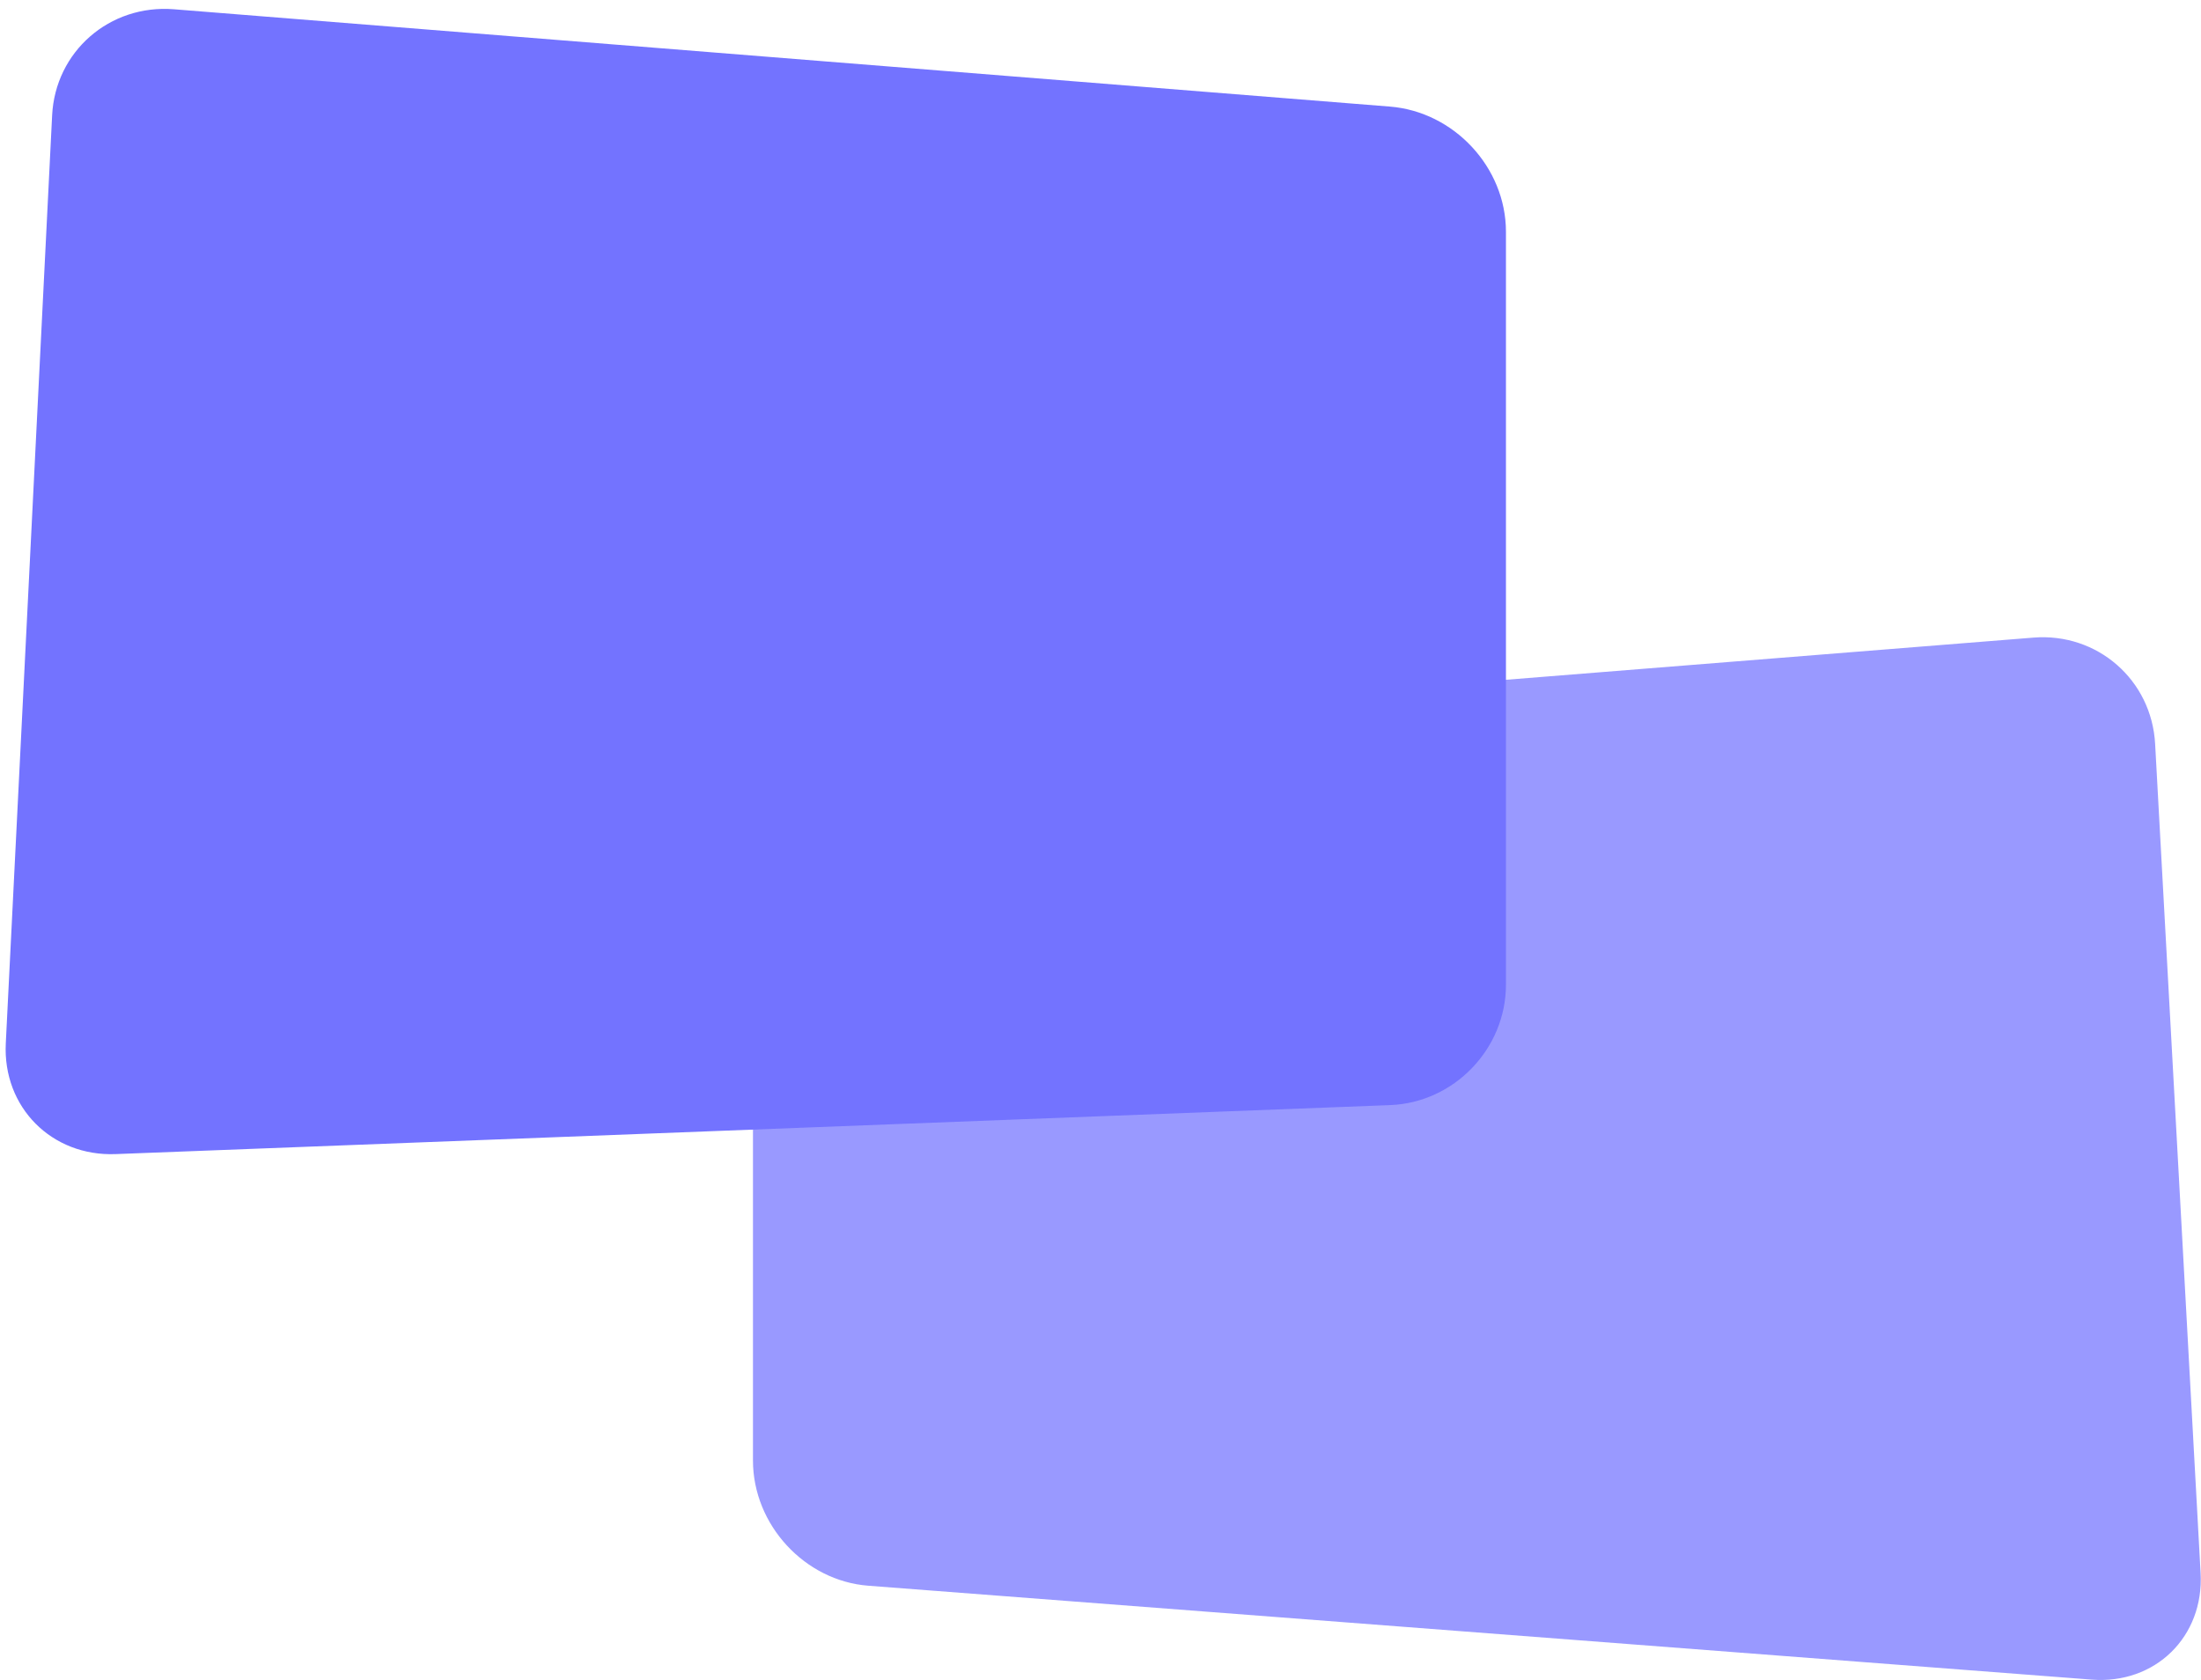 <?xml version="1.0" encoding="UTF-8"?>
<svg width="38px" height="29px" viewBox="0 0 38 29" version="1.1" xmlns="http://www.w3.org/2000/svg" xmlns:xlink="http://www.w3.org/1999/xlink">
    <!-- Generator: Sketch 42 (36781) - http://www.bohemiancoding.com/sketch -->
    <title>Logo</title>
    <desc>Created with Sketch.</desc>
    <defs></defs>
    <g id="Page-4" stroke="none" stroke-width="1" fill="none" fill-rule="evenodd">
        <g id="Home" transform="translate(-20, -21)">
            <g id="Logo" transform="translate(20, 21)">
                <path d="M13.792,12.841 C13.852,11.74 14.788,10.918 15.894,11.007 L36.007,12.615 C37.108,12.703 38,13.678 38,14.783 L38,25.213 C38,26.322 37.107,27.29 36.009,27.374 L14.888,28.995 C13.789,29.08 12.946,28.253 13.007,27.155 L13.792,12.841 Z" id="Block" fill="#9999FF" transform="translate(25.5, 20) scale(-1, 1) translate(-25.5, -20) "></path>
                <path d="M0.9,1.991 C0.955,0.891 1.89,0.071 3.004,0.16 L23.996,1.84 C25.103,1.928 26,2.89 26,4 L26,17 C26,18.105 25.105,19.034 24.003,19.077 L1.997,19.923 C0.894,19.966 0.044,19.115 0.1,18.009 L0.9,1.991 Z" id="Block" fill="#7373FF"></path>
            </g>
        </g>
    </g>
</svg>